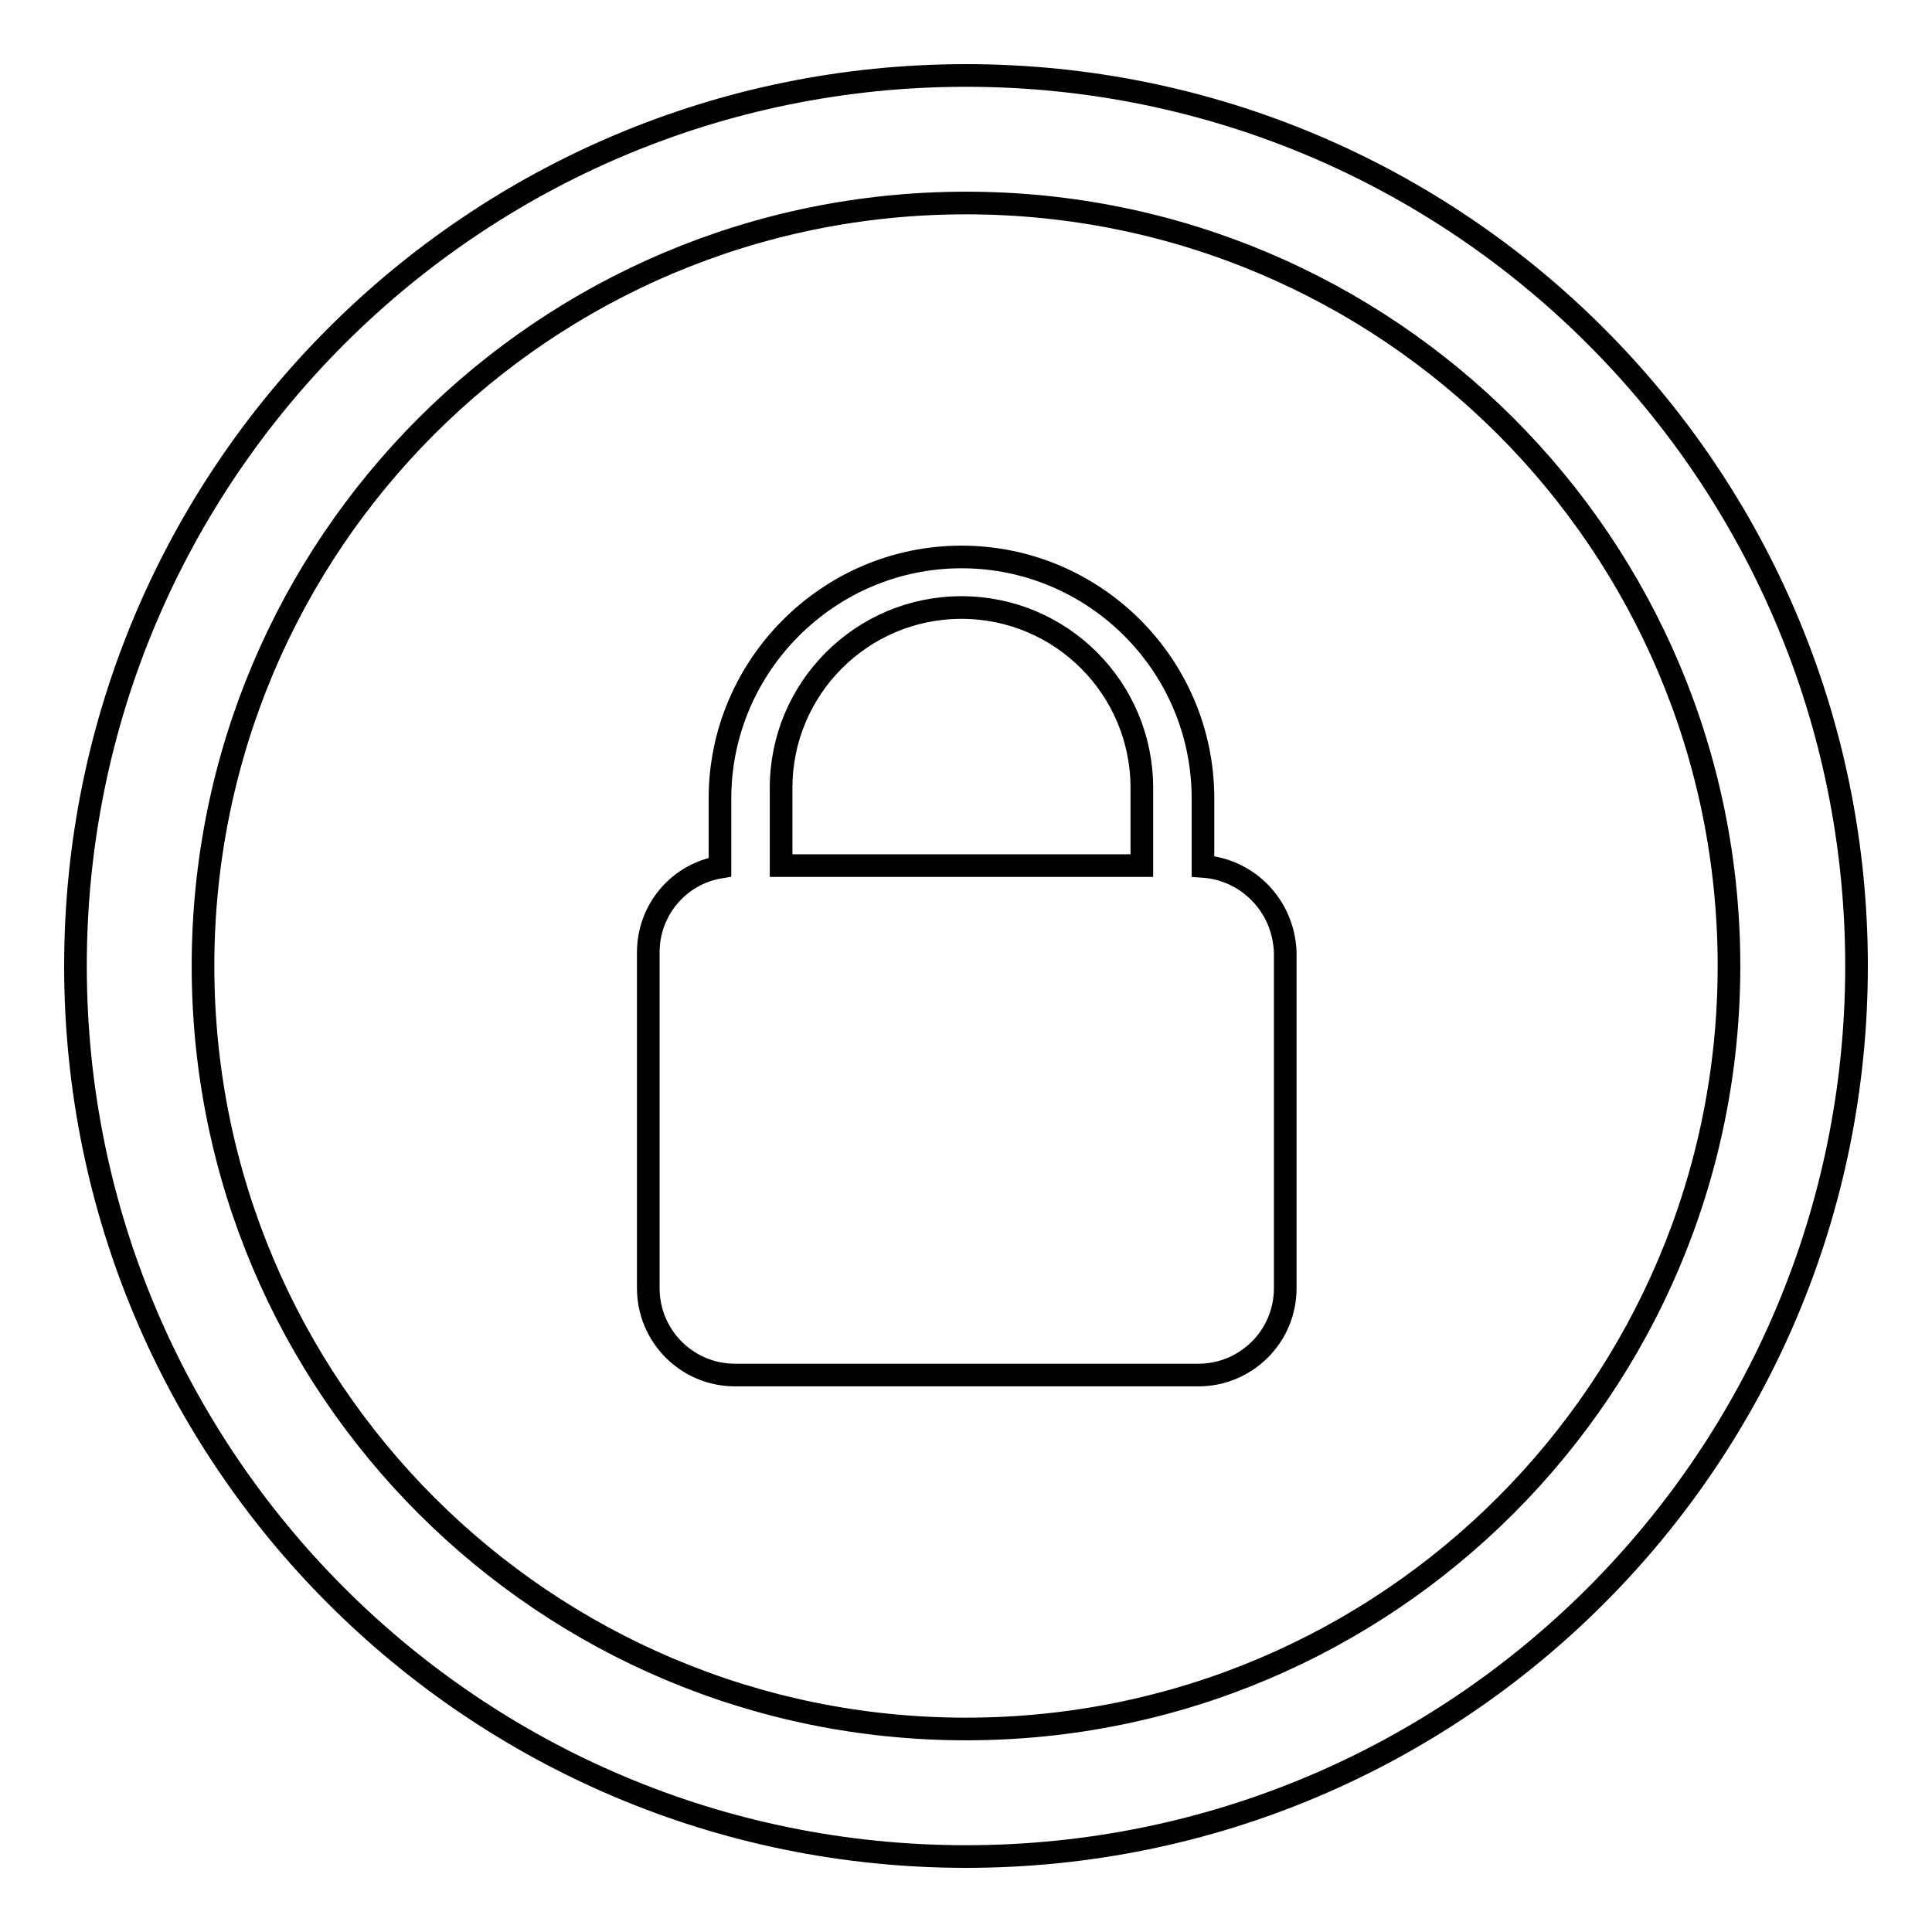 <?xml version="1.0" encoding="utf-8"?>
<!-- Svg Vector Icons : http://www.onlinewebfonts.com/icon -->
<!DOCTYPE svg PUBLIC "-//W3C//DTD SVG 1.1//EN" "http://www.w3.org/Graphics/SVG/1.1/DTD/svg11.dtd">
<svg version="1.1" xmlns="http://www.w3.org/2000/svg" xmlns:xlink="http://www.w3.org/1999/xlink" x="0px" y="0px" viewBox="0 0 256 256" enable-background="new 0 0 256 256" xml:space="preserve">
<g><g><path stroke-width="3" fill-opacity="0" stroke="#000000"  d="M159.4,114.8v-9c0-17.7-14.4-32-32-32s-32,14.4-32,32v9.1c-5.4,0.9-9.5,5.6-9.5,11.3v44.5c0,6.3,5.1,11.5,11.5,11.5h61.4c6.3,0,11.5-5.1,11.5-11.5v-44.5C170.1,120.1,165.4,115.2,159.4,114.8z M103.5,107v-2.6c0-13.2,10.7-23.9,23.9-23.9s23.9,10.7,23.9,23.9v2.6l0,0v7.7h-47.8L103.5,107L103.5,107z"/><path stroke-width="3" fill-opacity="0" stroke="#000000"  d="M246,128c0,65.2-52.8,118-118,118c-65.2,0-118-52.8-118-118C10,62.8,62.8,10,128,10C193.2,10,246,62.8,246,128z M128,26.9C72.1,26.9,26.9,72.1,26.9,128c0,55.9,45.3,101.1,101.1,101.1c55.9,0,101.1-45.3,101.1-101.1C229.1,72.1,183.9,26.9,128,26.9z"/></g></g>
</svg>